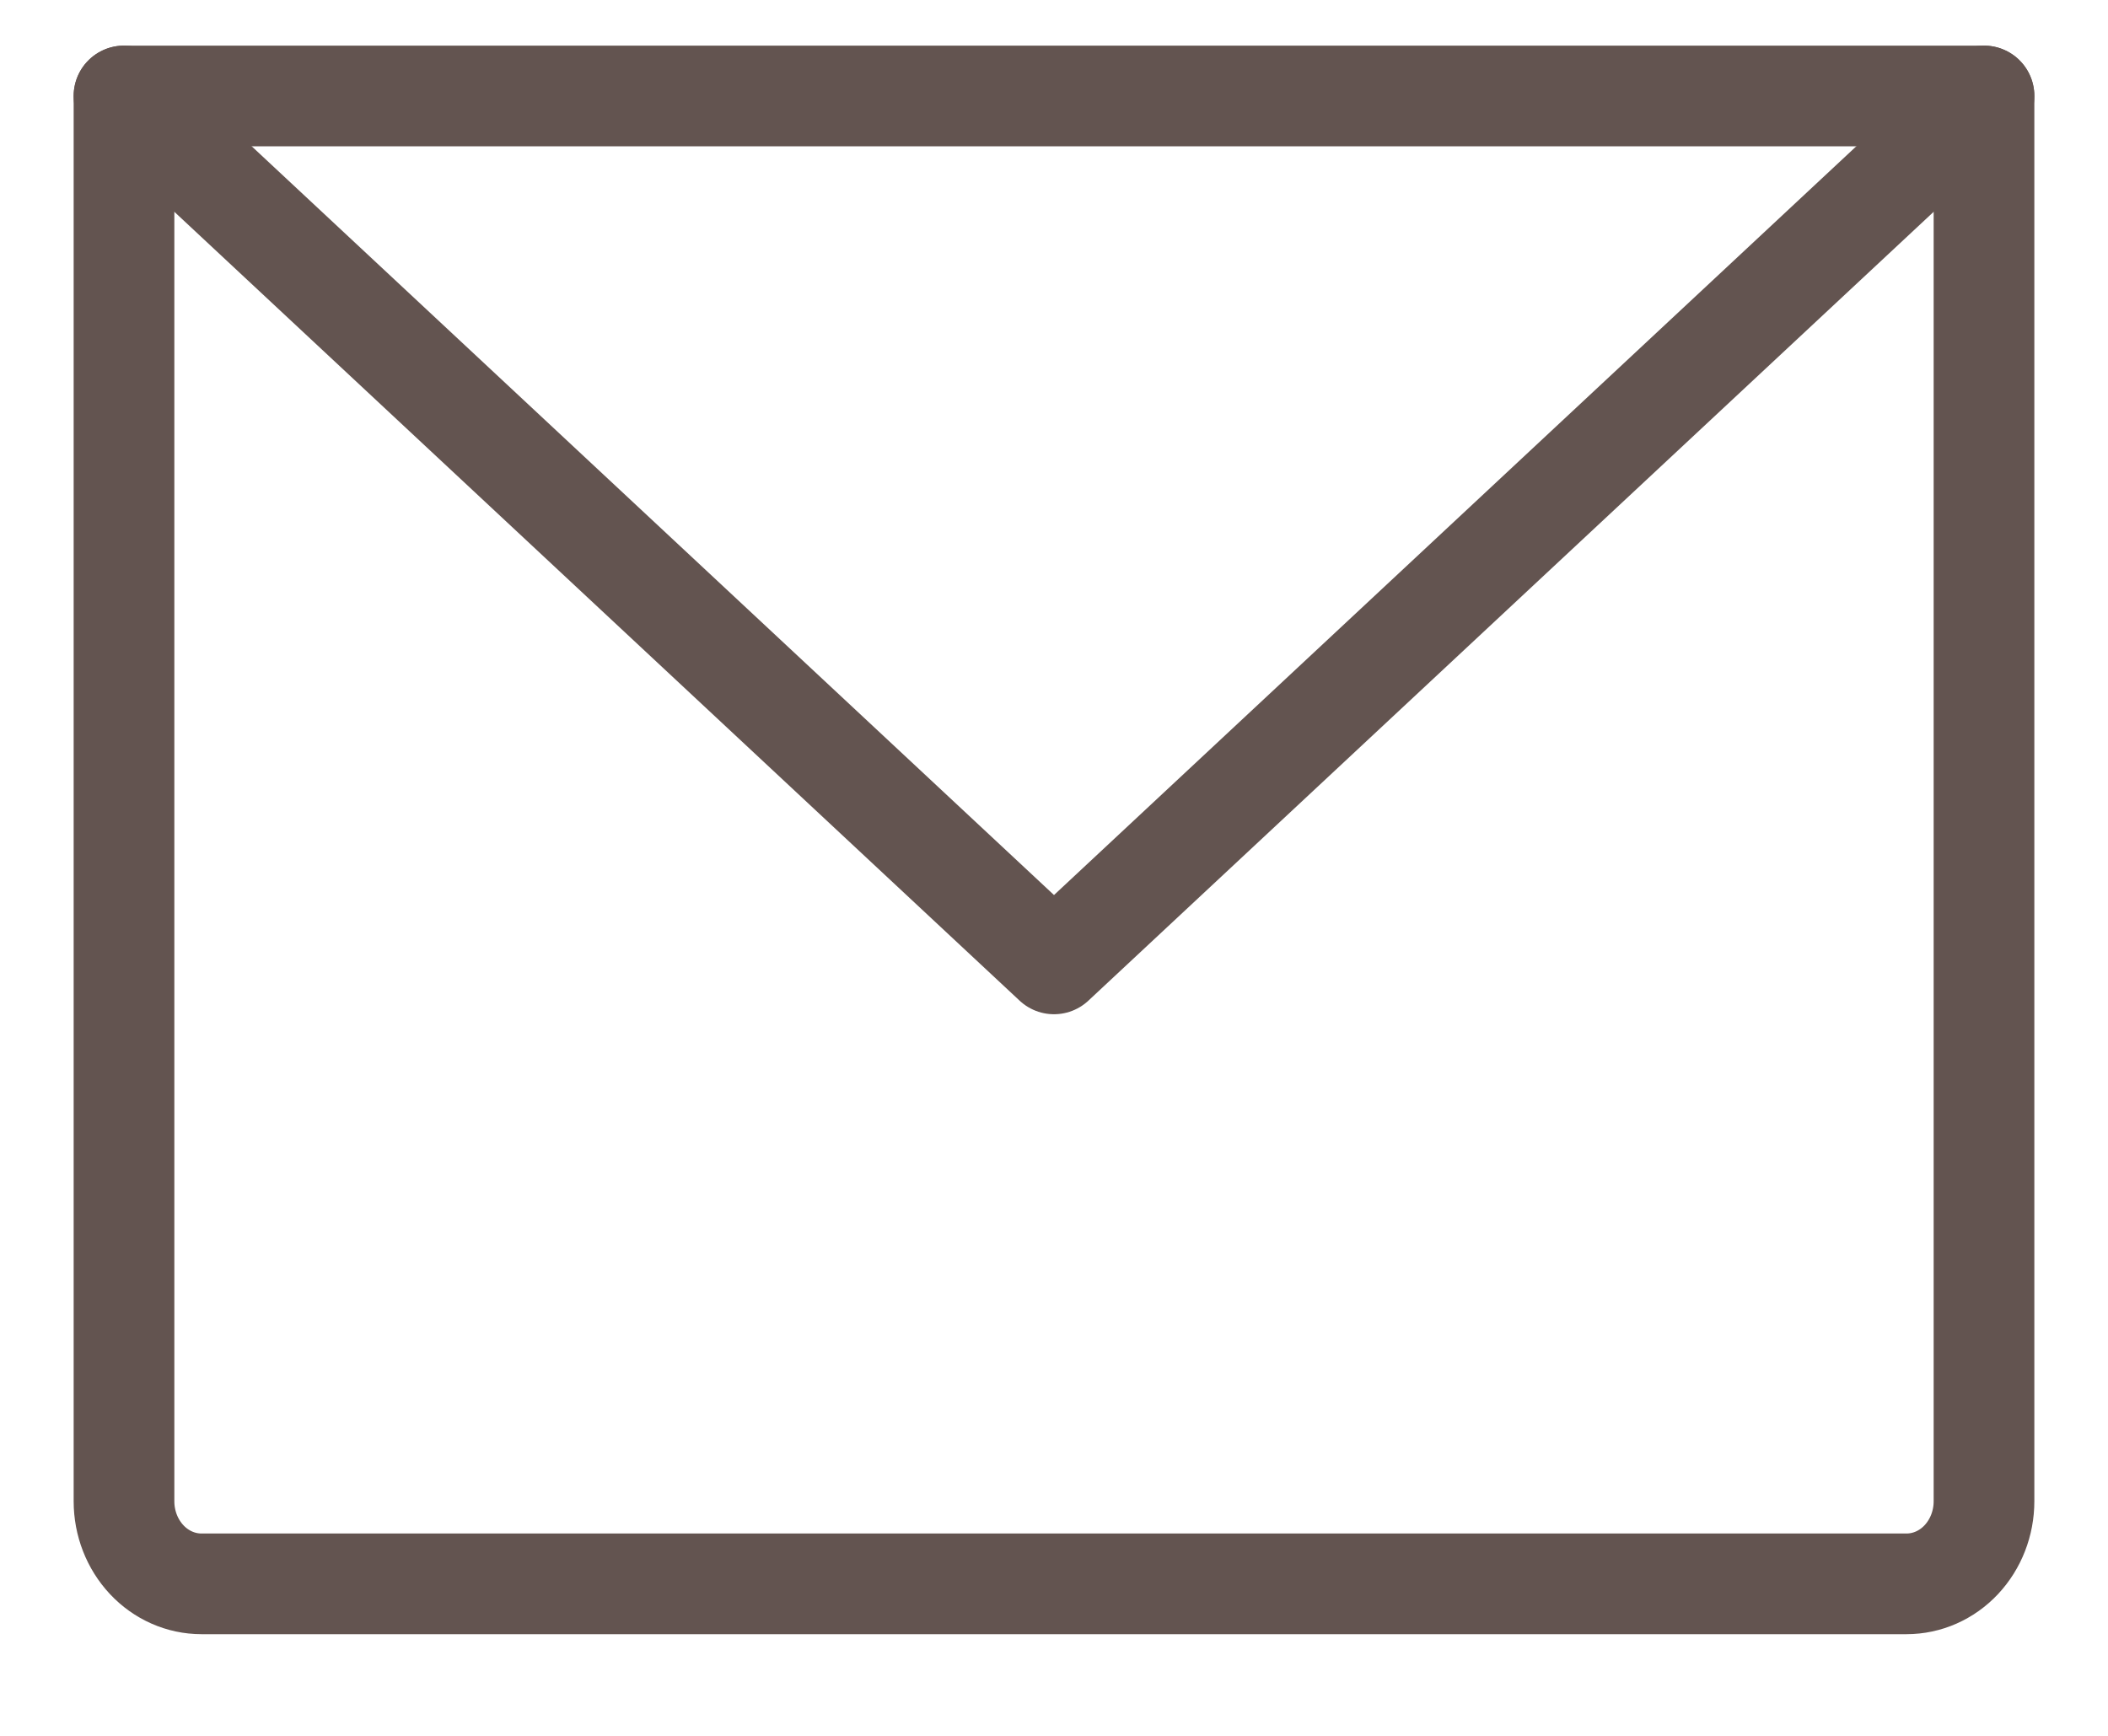 <svg width="17" height="14" viewBox="0 0 17 14" fill="none" xmlns="http://www.w3.org/2000/svg">
<path d="M1 0.774H16V12.108C16 12.285 15.934 12.454 15.817 12.579C15.7 12.704 15.541 12.774 15.375 12.774H1.625C1.459 12.774 1.3 12.704 1.183 12.579C1.066 12.454 1 12.285 1 12.108V0.774Z" stroke="#635450" stroke-width="0.812" stroke-linecap="round" stroke-linejoin="round"/>
<path d="M16 0.774L8.5 7.774L1 0.774" stroke="#635450" stroke-width="0.812" stroke-linecap="round" stroke-linejoin="round"/>
</svg>
